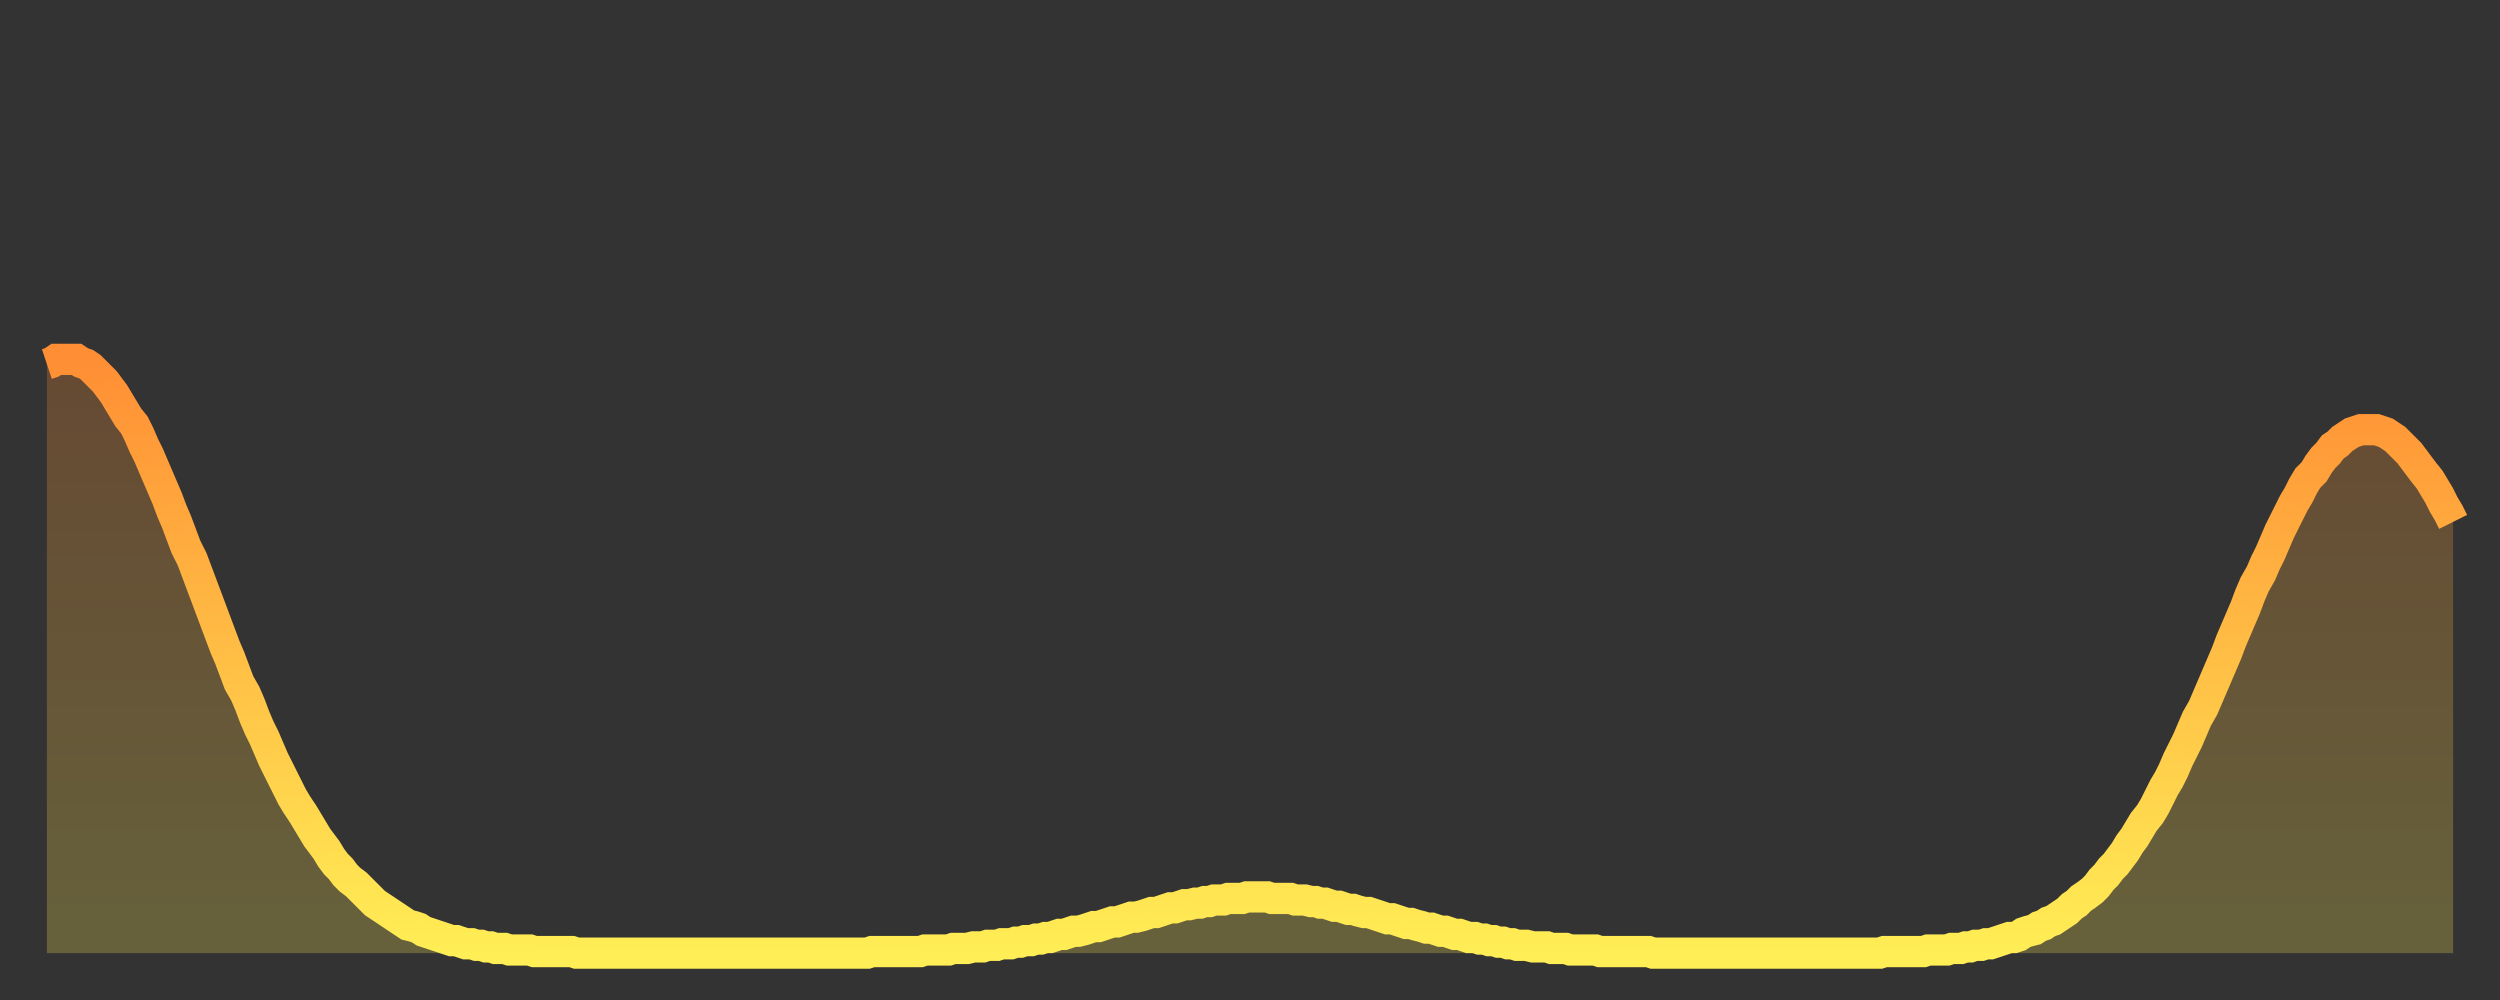 <?xml version="1.0" encoding="utf-8" ?>
<svg baseProfile="full" height="64" version="1.1" width="160" xmlns="http://www.w3.org/2000/svg" xmlns:ev="http://www.w3.org/2001/xml-events" xmlns:xlink="http://www.w3.org/1999/xlink"><rect width="100%" height="100%" fill="#333333" stroke="none"/><defs><linearGradient id="id216390" x1="0" x2="0" y1="0" y2="1"><stop offset="0%" stop-color="#ff8e34" /><stop offset="50%" stop-color="#ffbe45" /><stop offset="100%" stop-color="#ffee55" /></linearGradient></defs><g transform="translate(3,3)"><g><path d="M 0.0 20.3 0.3 20.2 0.6 20.0 0.9 20.0 1.2 20.0 1.5 20.0 1.9 20.0 2.2 20.2 2.5 20.3 2.8 20.5 3.1 20.8 3.4 21.1 3.7 21.4 4.0 21.8 4.3 22.2 4.6 22.7 4.9 23.2 5.2 23.7 5.6 24.2 5.9 24.8 6.2 25.5 6.5 26.1 6.8 26.8 7.1 27.5 7.4 28.2 7.7 28.9 8.0 29.7 8.3 30.4 8.6 31.2 8.9 32.0 9.3 32.8 9.6 33.6 9.9 34.4 10.2 35.2 10.5 36.0 10.8 36.8 11.1 37.6 11.4 38.4 11.7 39.1 12.0 39.9 12.3 40.7 12.7 41.4 13.0 42.1 13.3 42.9 13.6 43.6 13.9 44.2 14.2 44.9 14.5 45.6 14.8 46.2 15.1 46.8 15.4 47.4 15.7 48.0 16.0 48.5 16.4 49.1 16.7 49.6 17.0 50.1 17.3 50.6 17.6 51.0 17.9 51.4 18.2 51.9 18.5 52.3 18.8 52.6 19.1 53.0 19.4 53.3 19.8 53.6 20.1 53.9 20.4 54.2 20.7 54.5 21.0 54.8 21.3 55.0 21.6 55.2 21.9 55.4 22.2 55.6 22.5 55.8 22.8 56.0 23.1 56.2 23.5 56.3 23.8 56.4 24.1 56.6 24.4 56.7 24.7 56.8 25.0 56.9 25.3 57.0 25.6 57.1 25.9 57.2 26.2 57.2 26.5 57.3 26.8 57.4 27.2 57.4 27.5 57.5 27.8 57.5 28.1 57.6 28.4 57.6 28.7 57.7 29.0 57.7 29.3 57.7 29.6 57.8 29.9 57.8 30.2 57.8 30.6 57.8 30.9 57.8 31.2 57.9 31.5 57.9 31.8 57.9 32.1 57.9 32.4 57.9 32.7 57.9 33.0 57.9 33.3 57.9 33.6 57.9 33.9 58.0 34.3 58.0 34.6 58.0 34.9 58.0 35.2 58.0 35.5 58.0 35.8 58.0 36.1 58.0 36.4 58.0 36.7 58.0 37.0 58.0 37.3 58.0 37.7 58.0 38.0 58.0 38.3 58.0 38.6 58.0 38.9 58.0 39.2 58.0 39.5 58.0 39.8 58.0 40.1 58.0 40.4 58.0 40.7 58.0 41.0 58.0 41.4 58.0 41.7 58.0 42.0 58.0 42.3 58.0 42.6 58.0 42.9 58.0 43.2 58.0 43.5 58.0 43.8 58.0 44.1 58.0 44.4 58.0 44.7 58.0 45.1 58.0 45.4 58.0 45.7 58.0 46.0 58.0 46.3 58.0 46.6 58.0 46.9 58.0 47.2 58.0 47.5 58.0 47.8 58.0 48.1 58.0 48.5 58.0 48.8 58.0 49.1 58.0 49.4 58.0 49.7 58.0 50.0 58.0 50.3 58.0 50.6 58.0 50.9 58.0 51.2 58.0 51.5 58.0 51.8 58.0 52.2 58.0 52.5 58.0 52.8 57.9 53.1 57.9 53.4 57.9 53.7 57.9 54.0 57.9 54.3 57.9 54.6 57.9 54.9 57.9 55.2 57.9 55.6 57.9 55.9 57.9 56.2 57.8 56.5 57.8 56.8 57.8 57.1 57.8 57.4 57.8 57.7 57.8 58.0 57.7 58.3 57.7 58.6 57.7 58.9 57.7 59.3 57.6 59.6 57.6 59.9 57.6 60.2 57.5 60.5 57.5 60.8 57.5 61.1 57.4 61.4 57.4 61.7 57.4 62.0 57.3 62.3 57.3 62.6 57.2 63.0 57.2 63.3 57.1 63.6 57.1 63.9 57.0 64.2 57.0 64.5 56.9 64.8 56.8 65.1 56.8 65.4 56.7 65.7 56.6 66.0 56.6 66.4 56.5 66.7 56.4 67.0 56.3 67.3 56.3 67.6 56.2 67.9 56.1 68.2 56.0 68.5 56.0 68.8 55.9 69.1 55.8 69.4 55.7 69.7 55.7 70.1 55.6 70.4 55.5 70.7 55.4 71.0 55.4 71.3 55.3 71.6 55.2 71.9 55.1 72.2 55.1 72.5 55.0 72.8 54.9 73.1 54.9 73.5 54.8 73.8 54.8 74.1 54.7 74.4 54.7 74.7 54.6 75.0 54.6 75.3 54.6 75.6 54.5 75.9 54.5 76.2 54.5 76.5 54.5 76.8 54.4 77.2 54.4 77.5 54.4 77.8 54.4 78.1 54.4 78.4 54.5 78.7 54.5 79.0 54.5 79.3 54.5 79.6 54.5 79.9 54.6 80.2 54.6 80.5 54.6 80.9 54.7 81.2 54.7 81.5 54.8 81.8 54.8 82.1 54.9 82.4 55.0 82.7 55.0 83.0 55.1 83.3 55.2 83.6 55.2 83.9 55.3 84.3 55.4 84.6 55.4 84.9 55.5 85.2 55.6 85.5 55.7 85.8 55.8 86.1 55.8 86.4 55.9 86.7 56.0 87.0 56.1 87.3 56.1 87.6 56.2 88.0 56.3 88.3 56.4 88.6 56.4 88.9 56.5 89.2 56.6 89.5 56.6 89.8 56.7 90.1 56.8 90.4 56.8 90.7 56.9 91.0 57.0 91.4 57.0 91.7 57.1 92.0 57.1 92.3 57.2 92.6 57.2 92.9 57.3 93.2 57.3 93.5 57.4 93.8 57.4 94.1 57.5 94.4 57.5 94.7 57.5 95.1 57.6 95.4 57.6 95.7 57.6 96.0 57.6 96.3 57.7 96.6 57.7 96.9 57.7 97.2 57.7 97.5 57.8 97.8 57.8 98.1 57.8 98.4 57.8 98.8 57.8 99.1 57.8 99.4 57.9 99.7 57.9 100.0 57.9 100.3 57.9 100.6 57.9 100.9 57.9 101.2 57.9 101.5 57.9 101.8 57.9 102.2 57.9 102.5 57.9 102.8 58.0 103.1 58.0 103.4 58.0 103.7 58.0 104.0 58.0 104.3 58.0 104.6 58.0 104.9 58.0 105.2 58.0 105.5 58.0 105.9 58.0 106.2 58.0 106.5 58.0 106.8 58.0 107.1 58.0 107.4 58.0 107.7 58.0 108.0 58.0 108.3 58.0 108.6 58.0 108.9 58.0 109.3 58.0 109.6 58.0 109.9 58.0 110.2 58.0 110.5 58.0 110.8 58.0 111.1 58.0 111.4 58.0 111.7 58.0 112.0 58.0 112.3 58.0 112.6 58.0 113.0 58.0 113.3 58.0 113.6 58.0 113.9 58.0 114.2 58.0 114.5 58.0 114.8 58.0 115.1 58.0 115.4 58.0 115.7 58.0 116.0 58.0 116.3 58.0 116.7 58.0 117.0 58.0 117.3 58.0 117.6 57.9 117.9 57.9 118.2 57.9 118.5 57.9 118.8 57.9 119.1 57.9 119.4 57.9 119.7 57.9 120.1 57.9 120.4 57.8 120.7 57.8 121.0 57.8 121.3 57.8 121.6 57.8 121.9 57.7 122.2 57.7 122.5 57.7 122.8 57.6 123.1 57.6 123.4 57.5 123.8 57.5 124.1 57.4 124.4 57.4 124.7 57.3 125.0 57.2 125.3 57.1 125.6 57.0 125.9 57.0 126.2 56.9 126.5 56.7 126.8 56.6 127.2 56.5 127.5 56.3 127.8 56.2 128.1 56.0 128.4 55.9 128.7 55.7 129.0 55.5 129.3 55.3 129.6 55.0 129.9 54.8 130.2 54.5 130.5 54.3 130.9 54.0 131.2 53.7 131.5 53.3 131.8 53.0 132.1 52.6 132.4 52.3 132.7 51.9 133.0 51.5 133.3 51.0 133.6 50.6 133.9 50.1 134.2 49.6 134.6 49.1 134.9 48.6 135.2 48.0 135.5 47.4 135.8 46.9 136.1 46.3 136.4 45.6 136.7 45.0 137.0 44.4 137.3 43.7 137.6 43.0 138.0 42.3 138.3 41.6 138.6 40.9 138.9 40.2 139.2 39.5 139.5 38.8 139.8 38.0 140.1 37.3 140.4 36.6 140.7 35.9 141.0 35.1 141.3 34.4 141.7 33.7 142.0 33.0 142.3 32.4 142.6 31.7 142.9 31.0 143.2 30.4 143.5 29.8 143.8 29.2 144.1 28.7 144.4 28.1 144.7 27.6 145.1 27.2 145.4 26.7 145.7 26.3 146.0 26.0 146.3 25.6 146.6 25.4 146.9 25.1 147.2 24.9 147.5 24.7 147.8 24.6 148.1 24.5 148.4 24.5 148.8 24.5 149.1 24.5 149.4 24.6 149.7 24.7 150.0 24.9 150.3 25.1 150.6 25.4 150.9 25.7 151.2 26.0 151.5 26.4 151.8 26.8 152.1 27.2 152.5 27.7 152.8 28.2 153.1 28.7 153.4 29.3 153.7 29.8 154.0 30.4" fill="none" id="graph-curve" opacity="1" stroke="url(#id216390)" stroke-width="2" /><path d="M 0 58 L 0.0 20.3 0.3 20.2 0.6 20.0 0.9 20.0 1.2 20.0 1.5 20.0 1.9 20.0 2.2 20.2 2.5 20.3 2.8 20.5 3.1 20.8 3.4 21.1 3.7 21.4 4.0 21.8 4.3 22.2 4.6 22.7 4.9 23.2 5.2 23.7 5.6 24.2 5.9 24.8 6.2 25.5 6.5 26.1 6.8 26.8 7.1 27.5 7.4 28.2 7.7 28.9 8.0 29.7 8.3 30.4 8.6 31.2 8.9 32.0 9.3 32.8 9.6 33.6 9.9 34.4 10.2 35.2 10.5 36.0 10.8 36.8 11.1 37.6 11.4 38.4 11.7 39.1 12.0 39.9 12.3 40.7 12.7 41.4 13.0 42.1 13.3 42.9 13.6 43.6 13.9 44.2 14.2 44.9 14.5 45.6 14.8 46.2 15.1 46.8 15.4 47.4 15.7 48.0 16.0 48.5 16.4 49.1 16.7 49.6 17.0 50.1 17.3 50.6 17.6 51.0 17.9 51.4 18.2 51.9 18.5 52.3 18.8 52.6 19.1 53.0 19.4 53.3 19.8 53.6 20.1 53.9 20.4 54.2 20.7 54.5 21.0 54.8 21.3 55.0 21.6 55.2 21.9 55.4 22.2 55.6 22.5 55.8 22.8 56.0 23.1 56.2 23.5 56.3 23.8 56.4 24.1 56.6 24.4 56.7 24.7 56.8 25.0 56.9 25.3 57.0 25.6 57.1 25.9 57.2 26.2 57.2 26.5 57.3 26.8 57.4 27.2 57.4 27.5 57.5 27.8 57.5 28.1 57.6 28.4 57.6 28.7 57.7 29.0 57.7 29.3 57.7 29.6 57.8 29.9 57.8 30.2 57.8 30.6 57.8 30.9 57.8 31.2 57.9 31.5 57.9 31.8 57.9 32.1 57.9 32.4 57.9 32.7 57.9 33.0 57.9 33.3 57.9 33.6 57.9 33.9 58.0 34.3 58.0 34.6 58.0 34.9 58.0 35.2 58.0 35.5 58.0 35.8 58.0 36.1 58.0 36.4 58.0 36.7 58.0 37.0 58.0 37.3 58.0 37.7 58.0 38.0 58.0 38.3 58.0 38.6 58.0 38.9 58.0 39.2 58.0 39.5 58.0 39.8 58.0 40.1 58.0 40.4 58.0 40.7 58.0 41.0 58.0 41.4 58.0 41.7 58.0 42.0 58.0 42.3 58.0 42.6 58.0 42.9 58.0 43.2 58.0 43.5 58.0 43.8 58.0 44.1 58.0 44.4 58.0 44.7 58.0 45.1 58.0 45.4 58.0 45.7 58.0 46.0 58.0 46.3 58.0 46.6 58.0 46.9 58.0 47.2 58.0 47.5 58.0 47.8 58.0 48.1 58.0 48.5 58.0 48.8 58.0 49.1 58.0 49.4 58.0 49.7 58.0 50.0 58.0 50.3 58.0 50.6 58.0 50.9 58.0 51.2 58.0 51.5 58.0 51.8 58.0 52.2 58.0 52.5 58.0 52.8 57.9 53.1 57.9 53.4 57.9 53.7 57.9 54.0 57.9 54.3 57.9 54.6 57.9 54.9 57.9 55.2 57.9 55.6 57.9 55.9 57.9 56.2 57.8 56.5 57.8 56.8 57.8 57.1 57.8 57.4 57.8 57.7 57.8 58.0 57.7 58.3 57.7 58.6 57.7 58.9 57.7 59.3 57.6 59.6 57.6 59.9 57.6 60.2 57.5 60.5 57.5 60.8 57.5 61.1 57.4 61.4 57.4 61.7 57.4 62.0 57.3 62.3 57.3 62.6 57.2 63.0 57.2 63.3 57.1 63.6 57.1 63.9 57.0 64.2 57.0 64.5 56.9 64.8 56.8 65.1 56.8 65.4 56.7 65.7 56.6 66.0 56.6 66.4 56.5 66.7 56.4 67.0 56.3 67.3 56.3 67.6 56.2 67.9 56.1 68.2 56.0 68.5 56.0 68.8 55.9 69.1 55.8 69.4 55.7 69.7 55.7 70.1 55.6 70.4 55.5 70.7 55.4 71.0 55.4 71.3 55.3 71.6 55.2 71.9 55.1 72.2 55.1 72.5 55.0 72.8 54.9 73.1 54.9 73.5 54.8 73.8 54.8 74.1 54.7 74.4 54.7 74.7 54.6 75.0 54.6 75.3 54.6 75.6 54.5 75.9 54.5 76.2 54.5 76.5 54.5 76.8 54.4 77.2 54.4 77.5 54.4 77.8 54.4 78.1 54.4 78.4 54.5 78.7 54.5 79.0 54.5 79.3 54.5 79.6 54.5 79.9 54.6 80.2 54.6 80.5 54.6 80.9 54.7 81.2 54.7 81.5 54.8 81.8 54.8 82.1 54.9 82.4 55.0 82.7 55.0 83.0 55.1 83.3 55.2 83.6 55.2 83.9 55.3 84.3 55.4 84.6 55.4 84.9 55.5 85.2 55.6 85.5 55.7 85.8 55.8 86.1 55.8 86.4 55.9 86.7 56.0 87.0 56.1 87.3 56.1 87.6 56.2 88.0 56.3 88.3 56.4 88.6 56.4 88.9 56.5 89.2 56.6 89.5 56.6 89.8 56.7 90.1 56.8 90.4 56.8 90.7 56.9 91.0 57.0 91.4 57.0 91.7 57.1 92.0 57.1 92.3 57.2 92.6 57.2 92.9 57.3 93.2 57.3 93.5 57.4 93.8 57.4 94.1 57.5 94.4 57.5 94.7 57.5 95.1 57.6 95.4 57.6 95.7 57.6 96.0 57.6 96.3 57.7 96.6 57.7 96.9 57.7 97.2 57.7 97.5 57.8 97.8 57.8 98.1 57.8 98.4 57.8 98.8 57.8 99.1 57.8 99.4 57.9 99.7 57.9 100.0 57.9 100.3 57.9 100.6 57.9 100.9 57.9 101.2 57.9 101.5 57.9 101.8 57.9 102.2 57.9 102.5 57.9 102.8 58.0 103.1 58.0 103.4 58.0 103.7 58.0 104.0 58.0 104.3 58.0 104.6 58.0 104.9 58.0 105.2 58.0 105.5 58.0 105.9 58.0 106.2 58.0 106.5 58.0 106.8 58.0 107.1 58.0 107.4 58.0 107.7 58.0 108.0 58.0 108.3 58.0 108.6 58.0 108.9 58.0 109.3 58.0 109.6 58.0 109.9 58.0 110.2 58.0 110.5 58.0 110.8 58.0 111.1 58.0 111.4 58.0 111.7 58.0 112.0 58.0 112.3 58.0 112.6 58.0 113.0 58.0 113.3 58.0 113.6 58.0 113.9 58.0 114.2 58.0 114.5 58.0 114.8 58.0 115.1 58.0 115.4 58.0 115.7 58.0 116.0 58.0 116.3 58.0 116.7 58.0 117.0 58.0 117.3 58.0 117.6 57.9 117.9 57.9 118.2 57.9 118.5 57.9 118.8 57.9 119.1 57.9 119.4 57.9 119.7 57.9 120.1 57.9 120.4 57.8 120.7 57.8 121.0 57.8 121.3 57.8 121.6 57.8 121.9 57.7 122.2 57.7 122.5 57.7 122.8 57.6 123.1 57.6 123.4 57.5 123.8 57.5 124.1 57.4 124.4 57.4 124.7 57.3 125.0 57.2 125.3 57.1 125.6 57.0 125.9 57.0 126.2 56.9 126.5 56.7 126.8 56.6 127.2 56.5 127.5 56.3 127.8 56.2 128.1 56.0 128.4 55.9 128.7 55.7 129.0 55.5 129.3 55.3 129.6 55.0 129.9 54.8 130.2 54.5 130.5 54.3 130.9 54.0 131.2 53.7 131.5 53.3 131.8 53.0 132.1 52.6 132.4 52.3 132.7 51.9 133.0 51.5 133.3 51.0 133.6 50.6 133.9 50.1 134.2 49.6 134.6 49.1 134.9 48.6 135.2 48.0 135.5 47.4 135.8 46.9 136.1 46.3 136.4 45.6 136.7 45.0 137.0 44.4 137.3 43.7 137.6 43.0 138.0 42.3 138.3 41.6 138.6 40.9 138.9 40.2 139.2 39.5 139.5 38.8 139.8 38.0 140.1 37.3 140.4 36.6 140.7 35.9 141.0 35.1 141.3 34.4 141.7 33.7 142.0 33.0 142.3 32.4 142.6 31.7 142.9 31.0 143.2 30.4 143.5 29.8 143.8 29.2 144.1 28.7 144.4 28.1 144.7 27.6 145.1 27.2 145.4 26.7 145.7 26.3 146.0 26.0 146.3 25.6 146.6 25.4 146.9 25.1 147.2 24.9 147.5 24.7 147.8 24.6 148.1 24.5 148.4 24.5 148.8 24.5 149.1 24.5 149.4 24.6 149.7 24.7 150.0 24.9 150.3 25.1 150.6 25.4 150.9 25.7 151.2 26.0 151.5 26.4 151.8 26.8 152.1 27.2 152.5 27.7 152.8 28.2 153.1 28.7 153.4 29.3 153.7 29.8 154.0 30.4 154 58" fill="url(#id216390)" fill-opacity=".25" id="graph-shadow" /></g></g></svg>